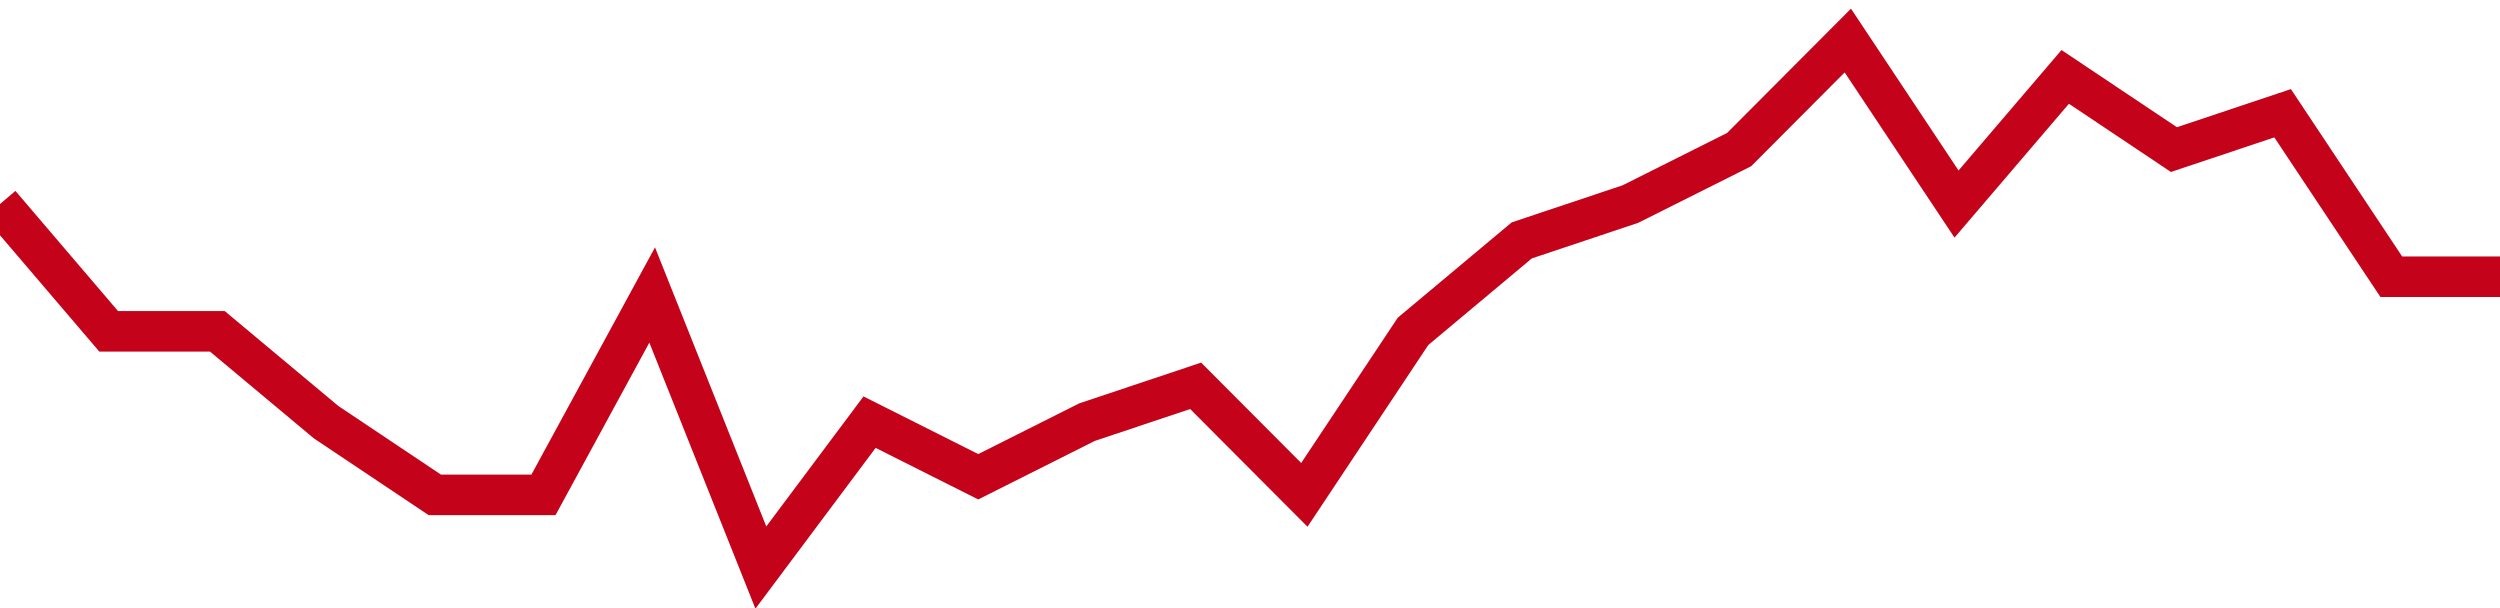 <!-- Generated with https://github.com/jxxe/sparkline/ --><svg viewBox="0 0 185 45" class="sparkline" xmlns="http://www.w3.org/2000/svg"><path class="sparkline--fill" d="M 0 15.1 L 0 15.1 L 8.043 24.52 L 16.087 24.52 L 24.13 31.24 L 32.174 36.62 L 40.217 36.62 L 48.261 21.83 L 56.304 42 L 64.348 31.24 L 72.391 35.28 L 80.435 31.24 L 88.478 28.55 L 96.522 36.62 L 104.565 24.52 L 112.609 17.79 L 120.652 15.1 L 128.696 11.07 L 136.739 3 L 144.783 15.1 L 152.826 5.69 L 160.87 11.07 L 168.913 8.38 L 176.957 20.48 L 185 20.48 V 45 L 0 45 Z" stroke="none" fill="none" ></path><path class="sparkline--line" d="M 0 15.1 L 0 15.1 L 8.043 24.52 L 16.087 24.52 L 24.13 31.24 L 32.174 36.62 L 40.217 36.62 L 48.261 21.83 L 56.304 42 L 64.348 31.24 L 72.391 35.28 L 80.435 31.24 L 88.478 28.55 L 96.522 36.62 L 104.565 24.52 L 112.609 17.79 L 120.652 15.1 L 128.696 11.07 L 136.739 3 L 144.783 15.1 L 152.826 5.69 L 160.87 11.07 L 168.913 8.38 L 176.957 20.48 L 185 20.48" fill="none" stroke-width="3" stroke="#C4021A" ></path></svg>